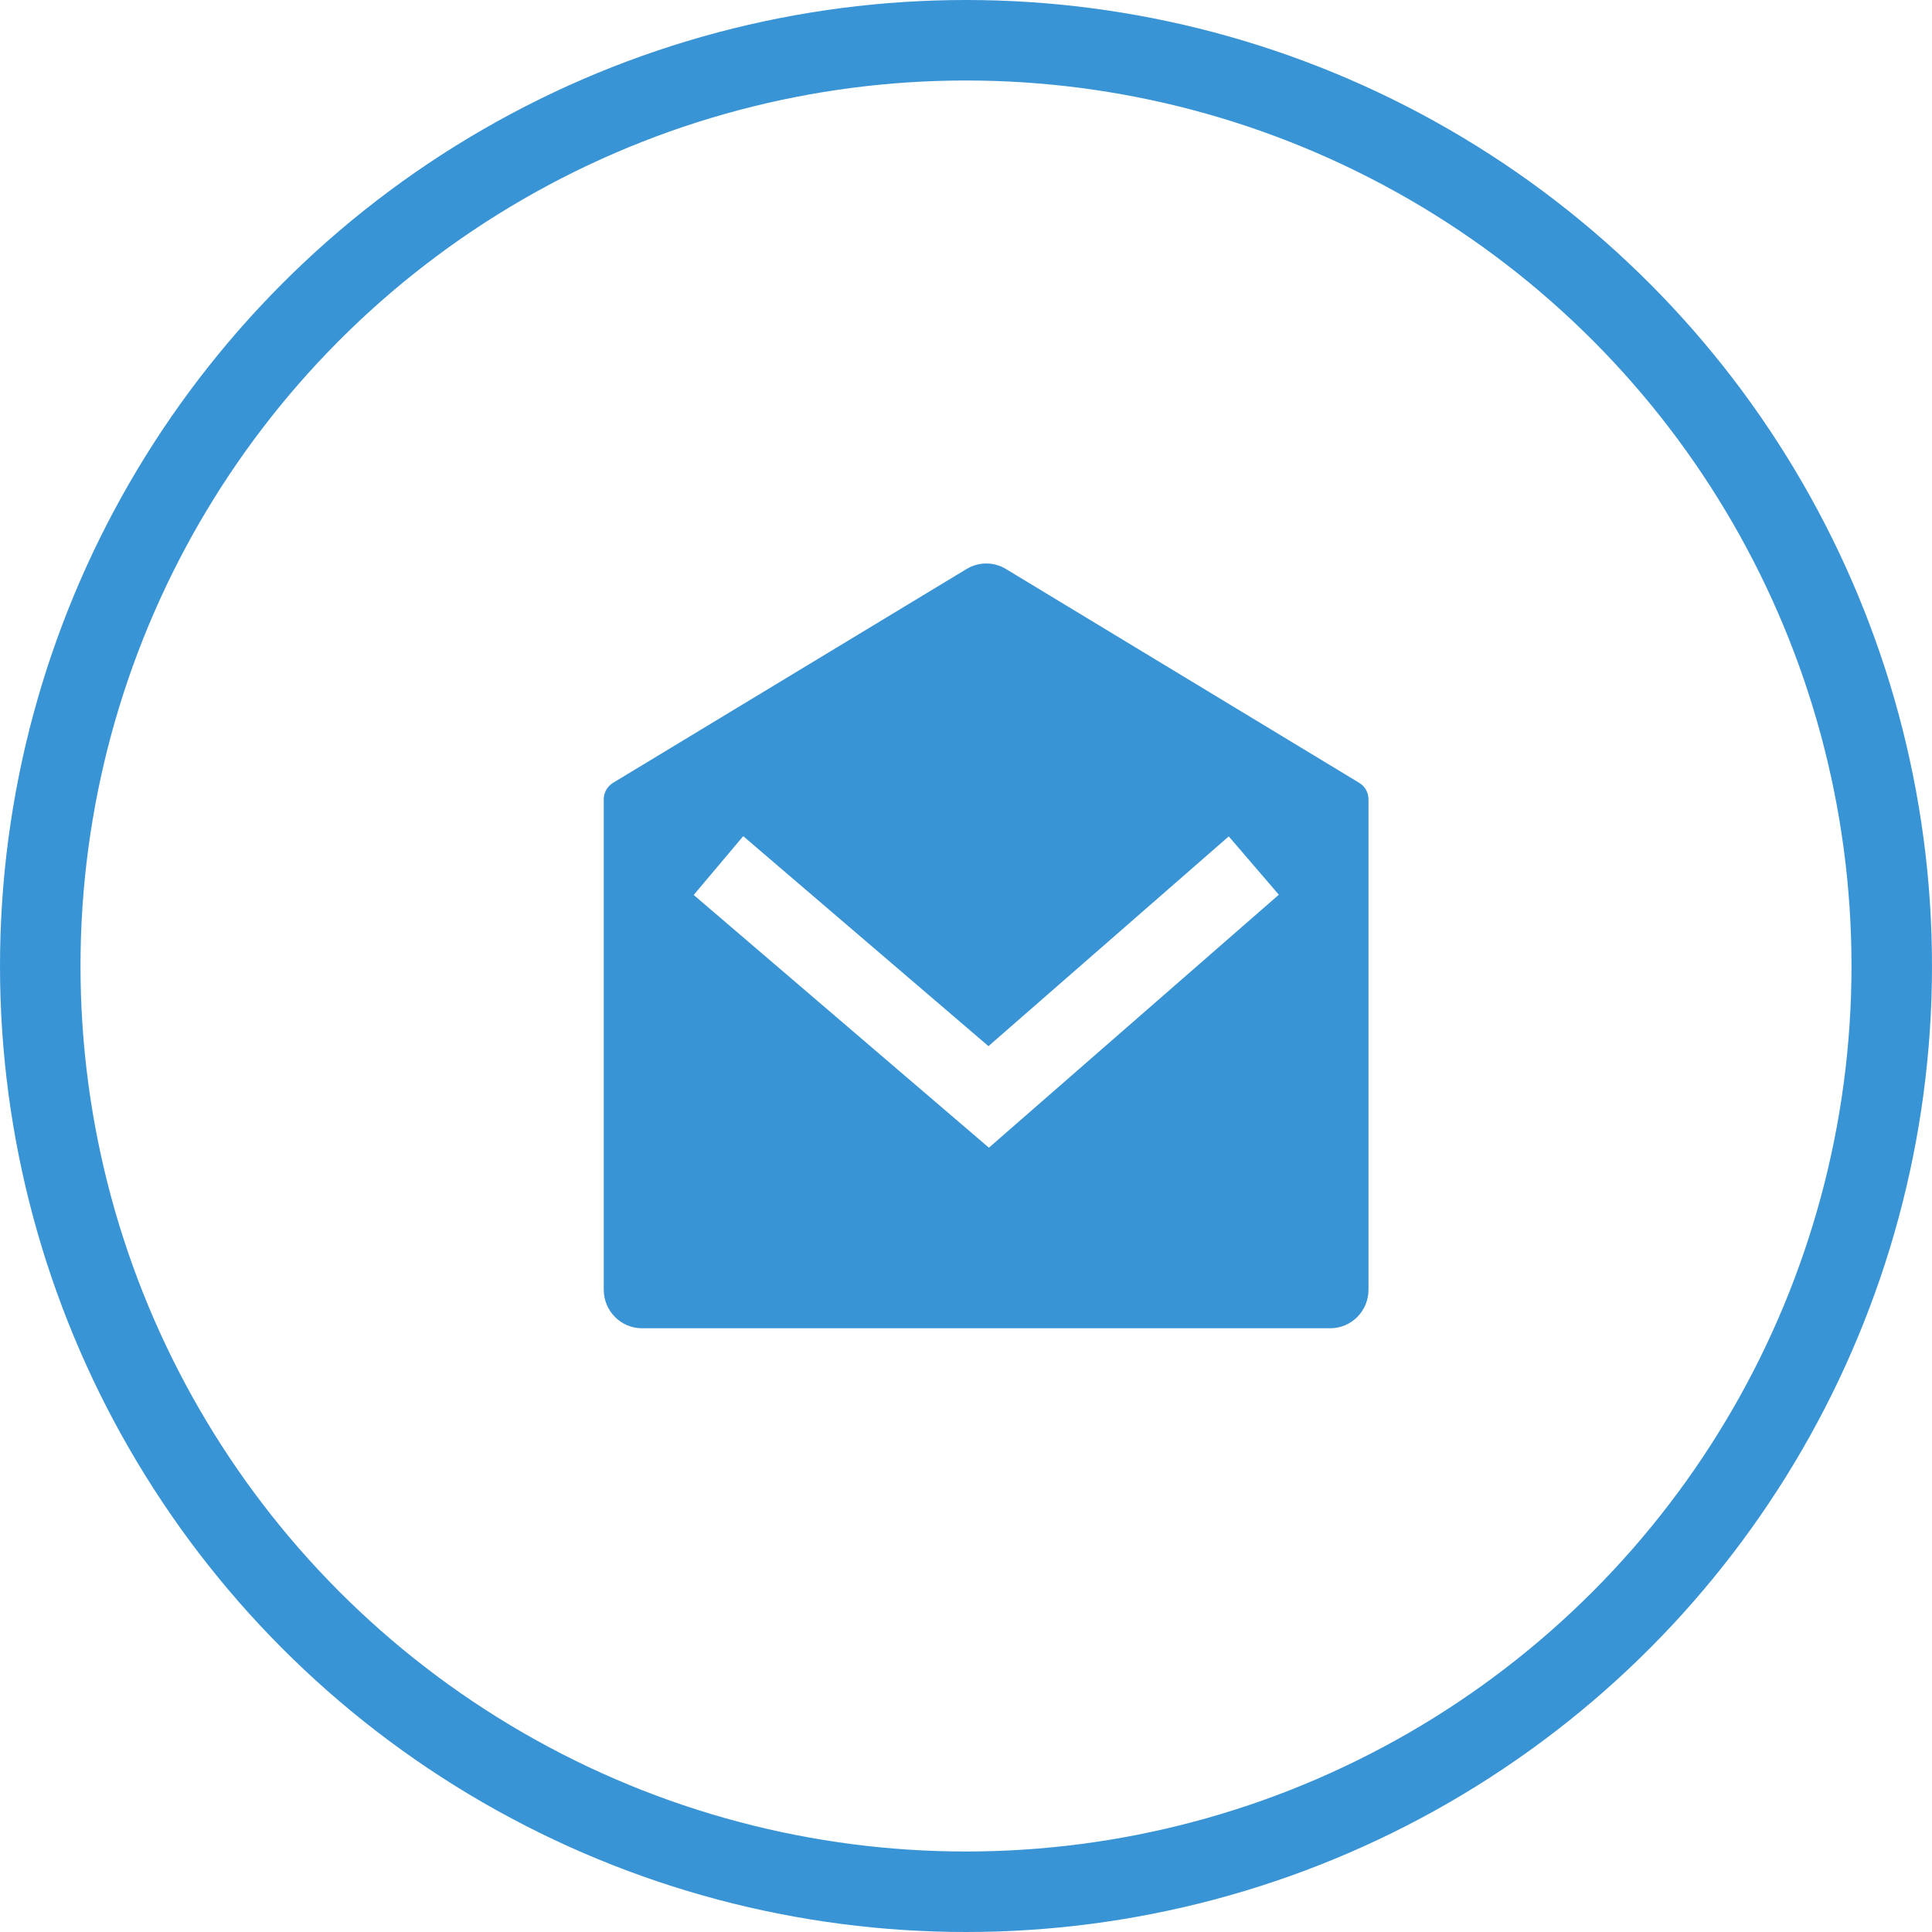 <svg width="48" height="48" viewBox="0 0 48 48" fill="none" xmlns="http://www.w3.org/2000/svg">
<circle cx="24" cy="24" r="23" stroke="#3994D5" stroke-width="2"/>
<path d="M15.231 19.449L24.015 14.136C24.316 13.954 24.692 13.954 24.993 14.137L33.769 19.449C33.913 19.536 34 19.692 34 19.86V32.042C34 32.571 33.575 33 33.05 33H15.95C15.425 33 15 32.571 15 32.042V19.86C15 19.692 15.088 19.536 15.231 19.449ZM30.528 20.78L24.558 25.991L18.465 20.774L17.235 22.235L24.569 28.514L31.772 22.229L30.528 20.78Z" fill="#3994D5"/>
</svg>
